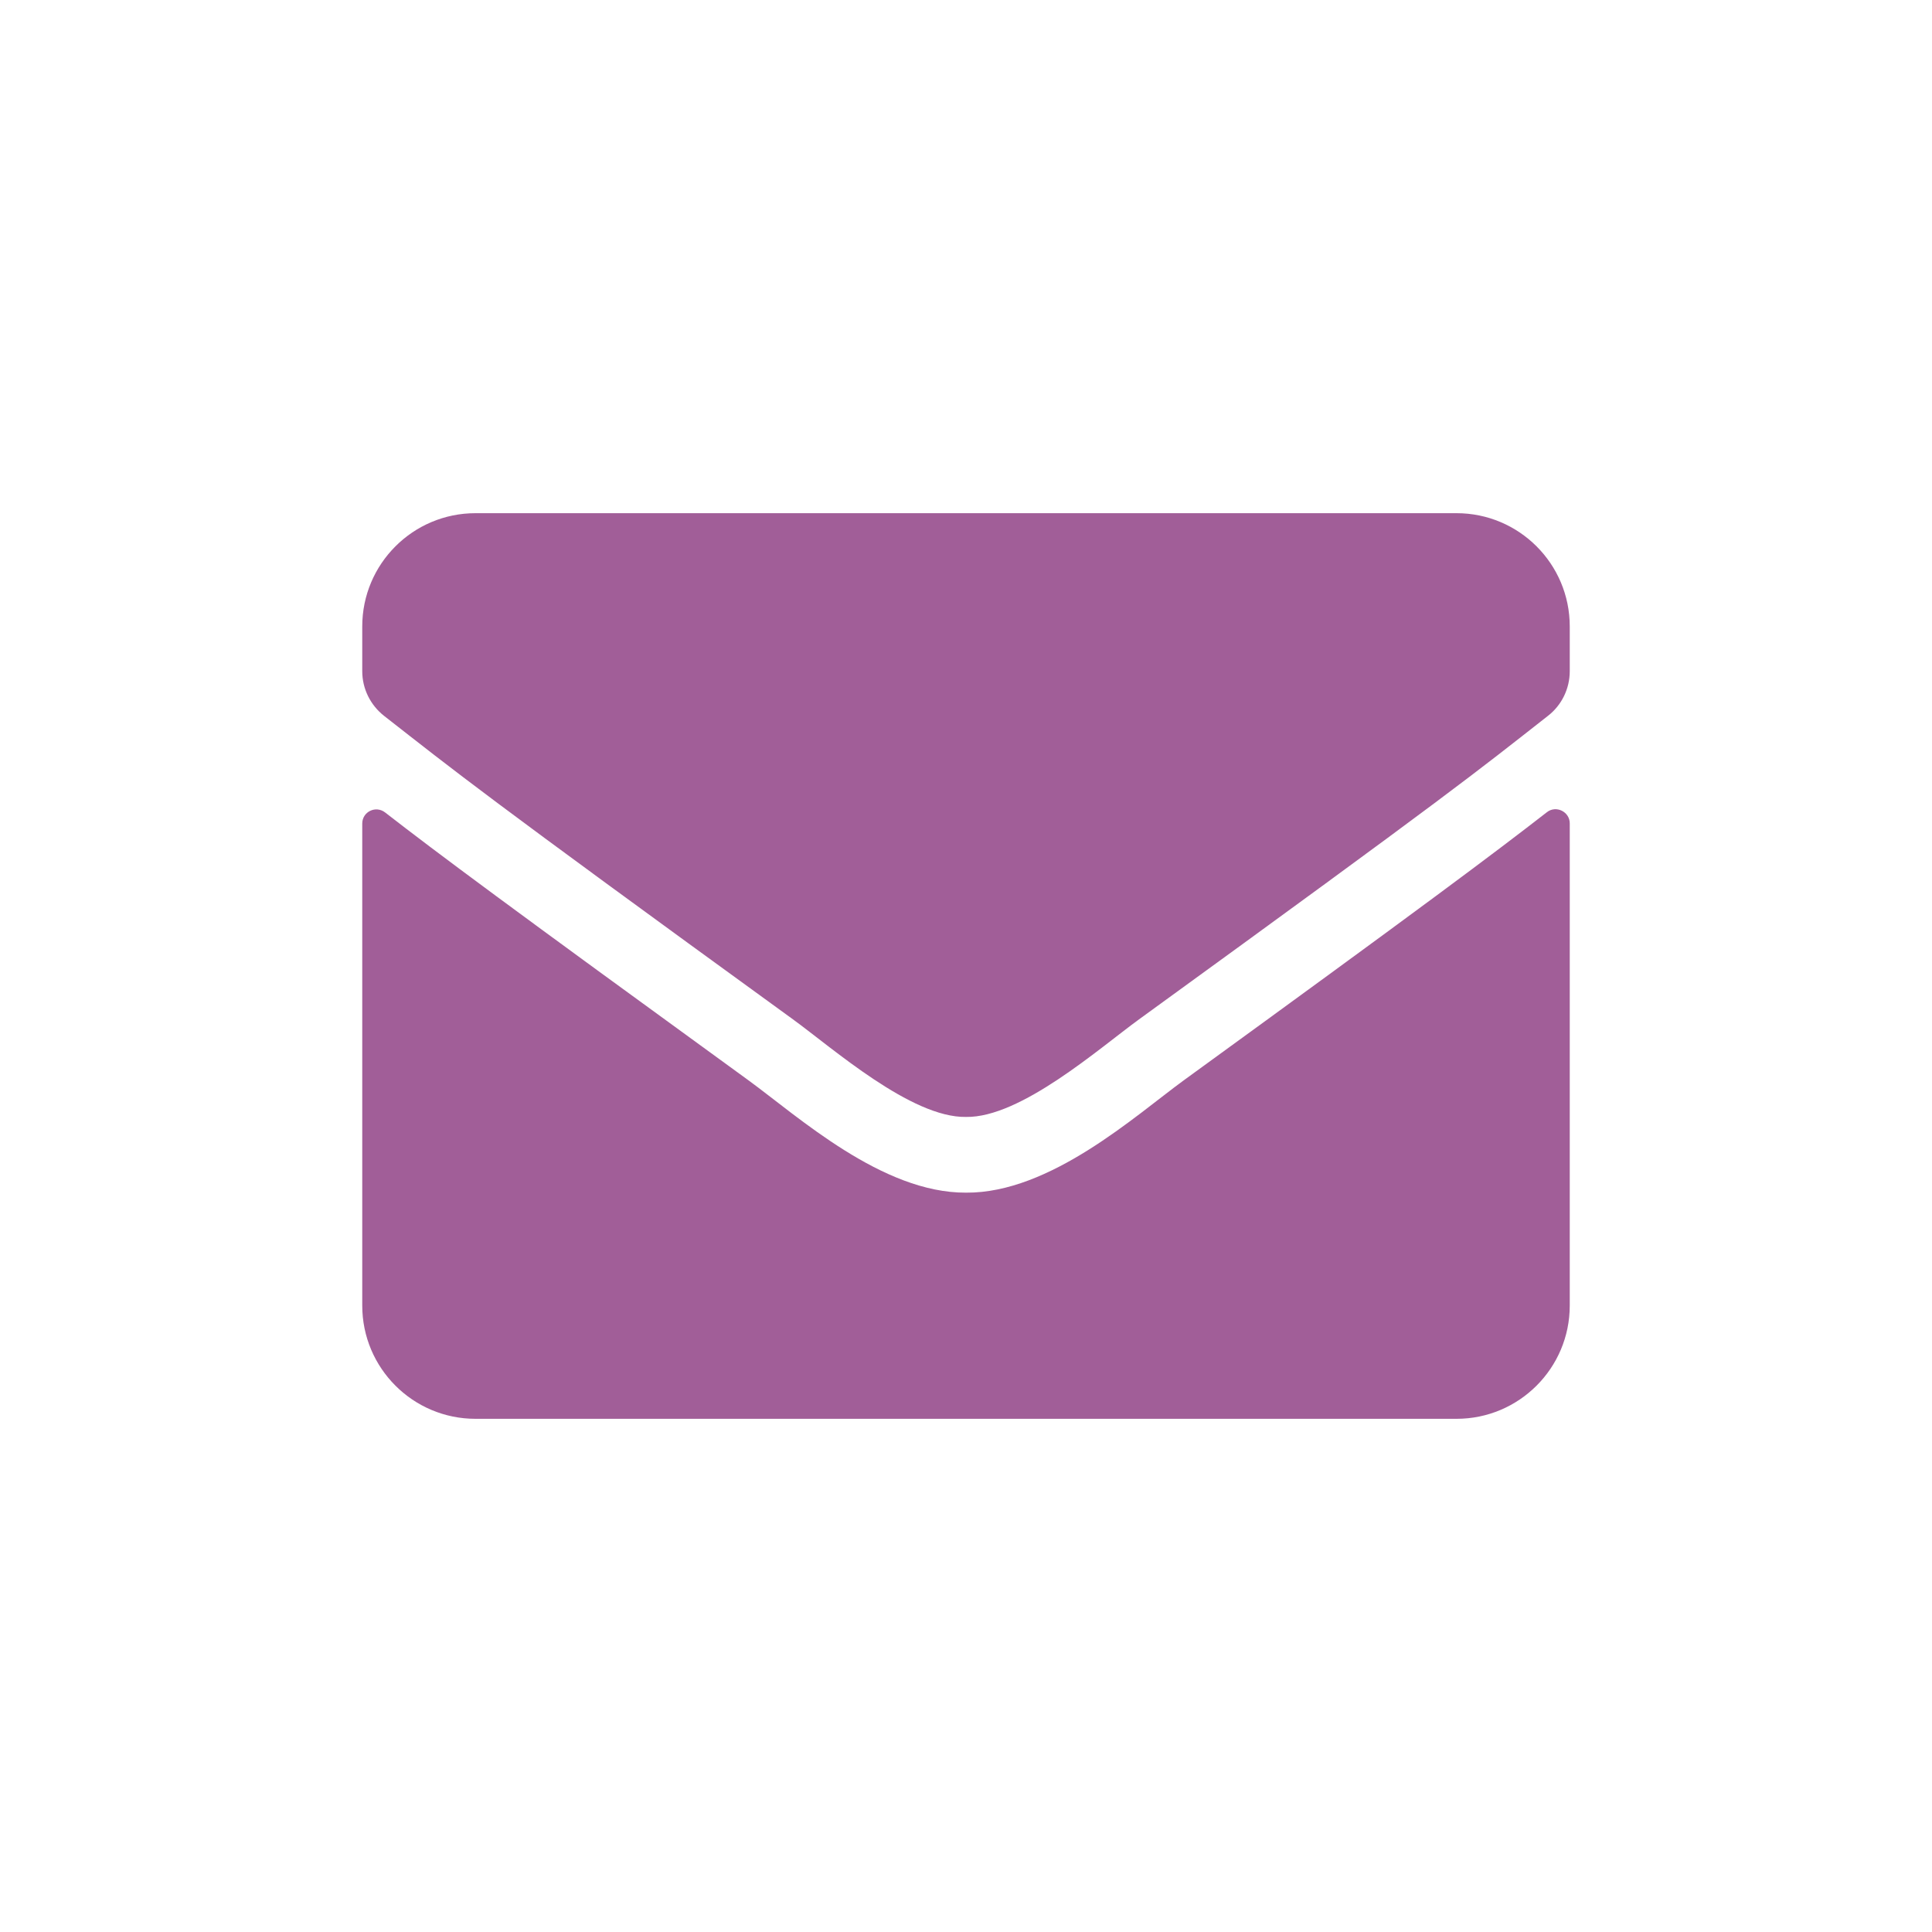 <?xml version="1.0" encoding="UTF-8" standalone="no"?><!DOCTYPE svg PUBLIC "-//W3C//DTD SVG 1.1//EN" "http://www.w3.org/Graphics/SVG/1.1/DTD/svg11.dtd"><svg width="100%" height="100%" viewBox="0 0 64 64" version="1.1" xmlns="http://www.w3.org/2000/svg" xmlns:xlink="http://www.w3.org/1999/xlink" xml:space="preserve" xmlns:serif="http://www.serif.com/" style="fill-rule:evenodd;clip-rule:evenodd;stroke-linejoin:round;stroke-miterlimit:2;"><g><path d="M51.242,26.906c0.305,-0.242 0.758,-0.015 0.758,0.367l0,15.977c0,2.07 -1.68,3.75 -3.75,3.75l-32.5,0c-2.07,0 -3.75,-1.68 -3.75,-3.75l0,-15.969c0,-0.39 0.445,-0.609 0.758,-0.367c1.75,1.359 4.07,3.086 12.039,8.875c1.648,1.203 4.43,3.734 7.203,3.719c2.789,0.023 5.625,-2.563 7.211,-3.719c7.969,-5.789 10.281,-7.523 12.031,-8.883Zm-19.242,10.094c1.812,0.031 4.422,-2.281 5.734,-3.234c10.368,-7.524 11.157,-8.18 13.547,-10.055c0.453,-0.352 0.719,-0.899 0.719,-1.477l0,-1.484c0,-2.07 -1.68,-3.75 -3.75,-3.75l-32.5,0c-2.07,0 -3.75,1.68 -3.75,3.75l0,1.484c0,0.578 0.266,1.118 0.719,1.477c2.39,1.867 3.179,2.531 13.547,10.055c1.312,0.953 3.921,3.265 5.734,3.234Z" style="fill:#a15e98;fill-rule:nonzero;"/></g></svg>